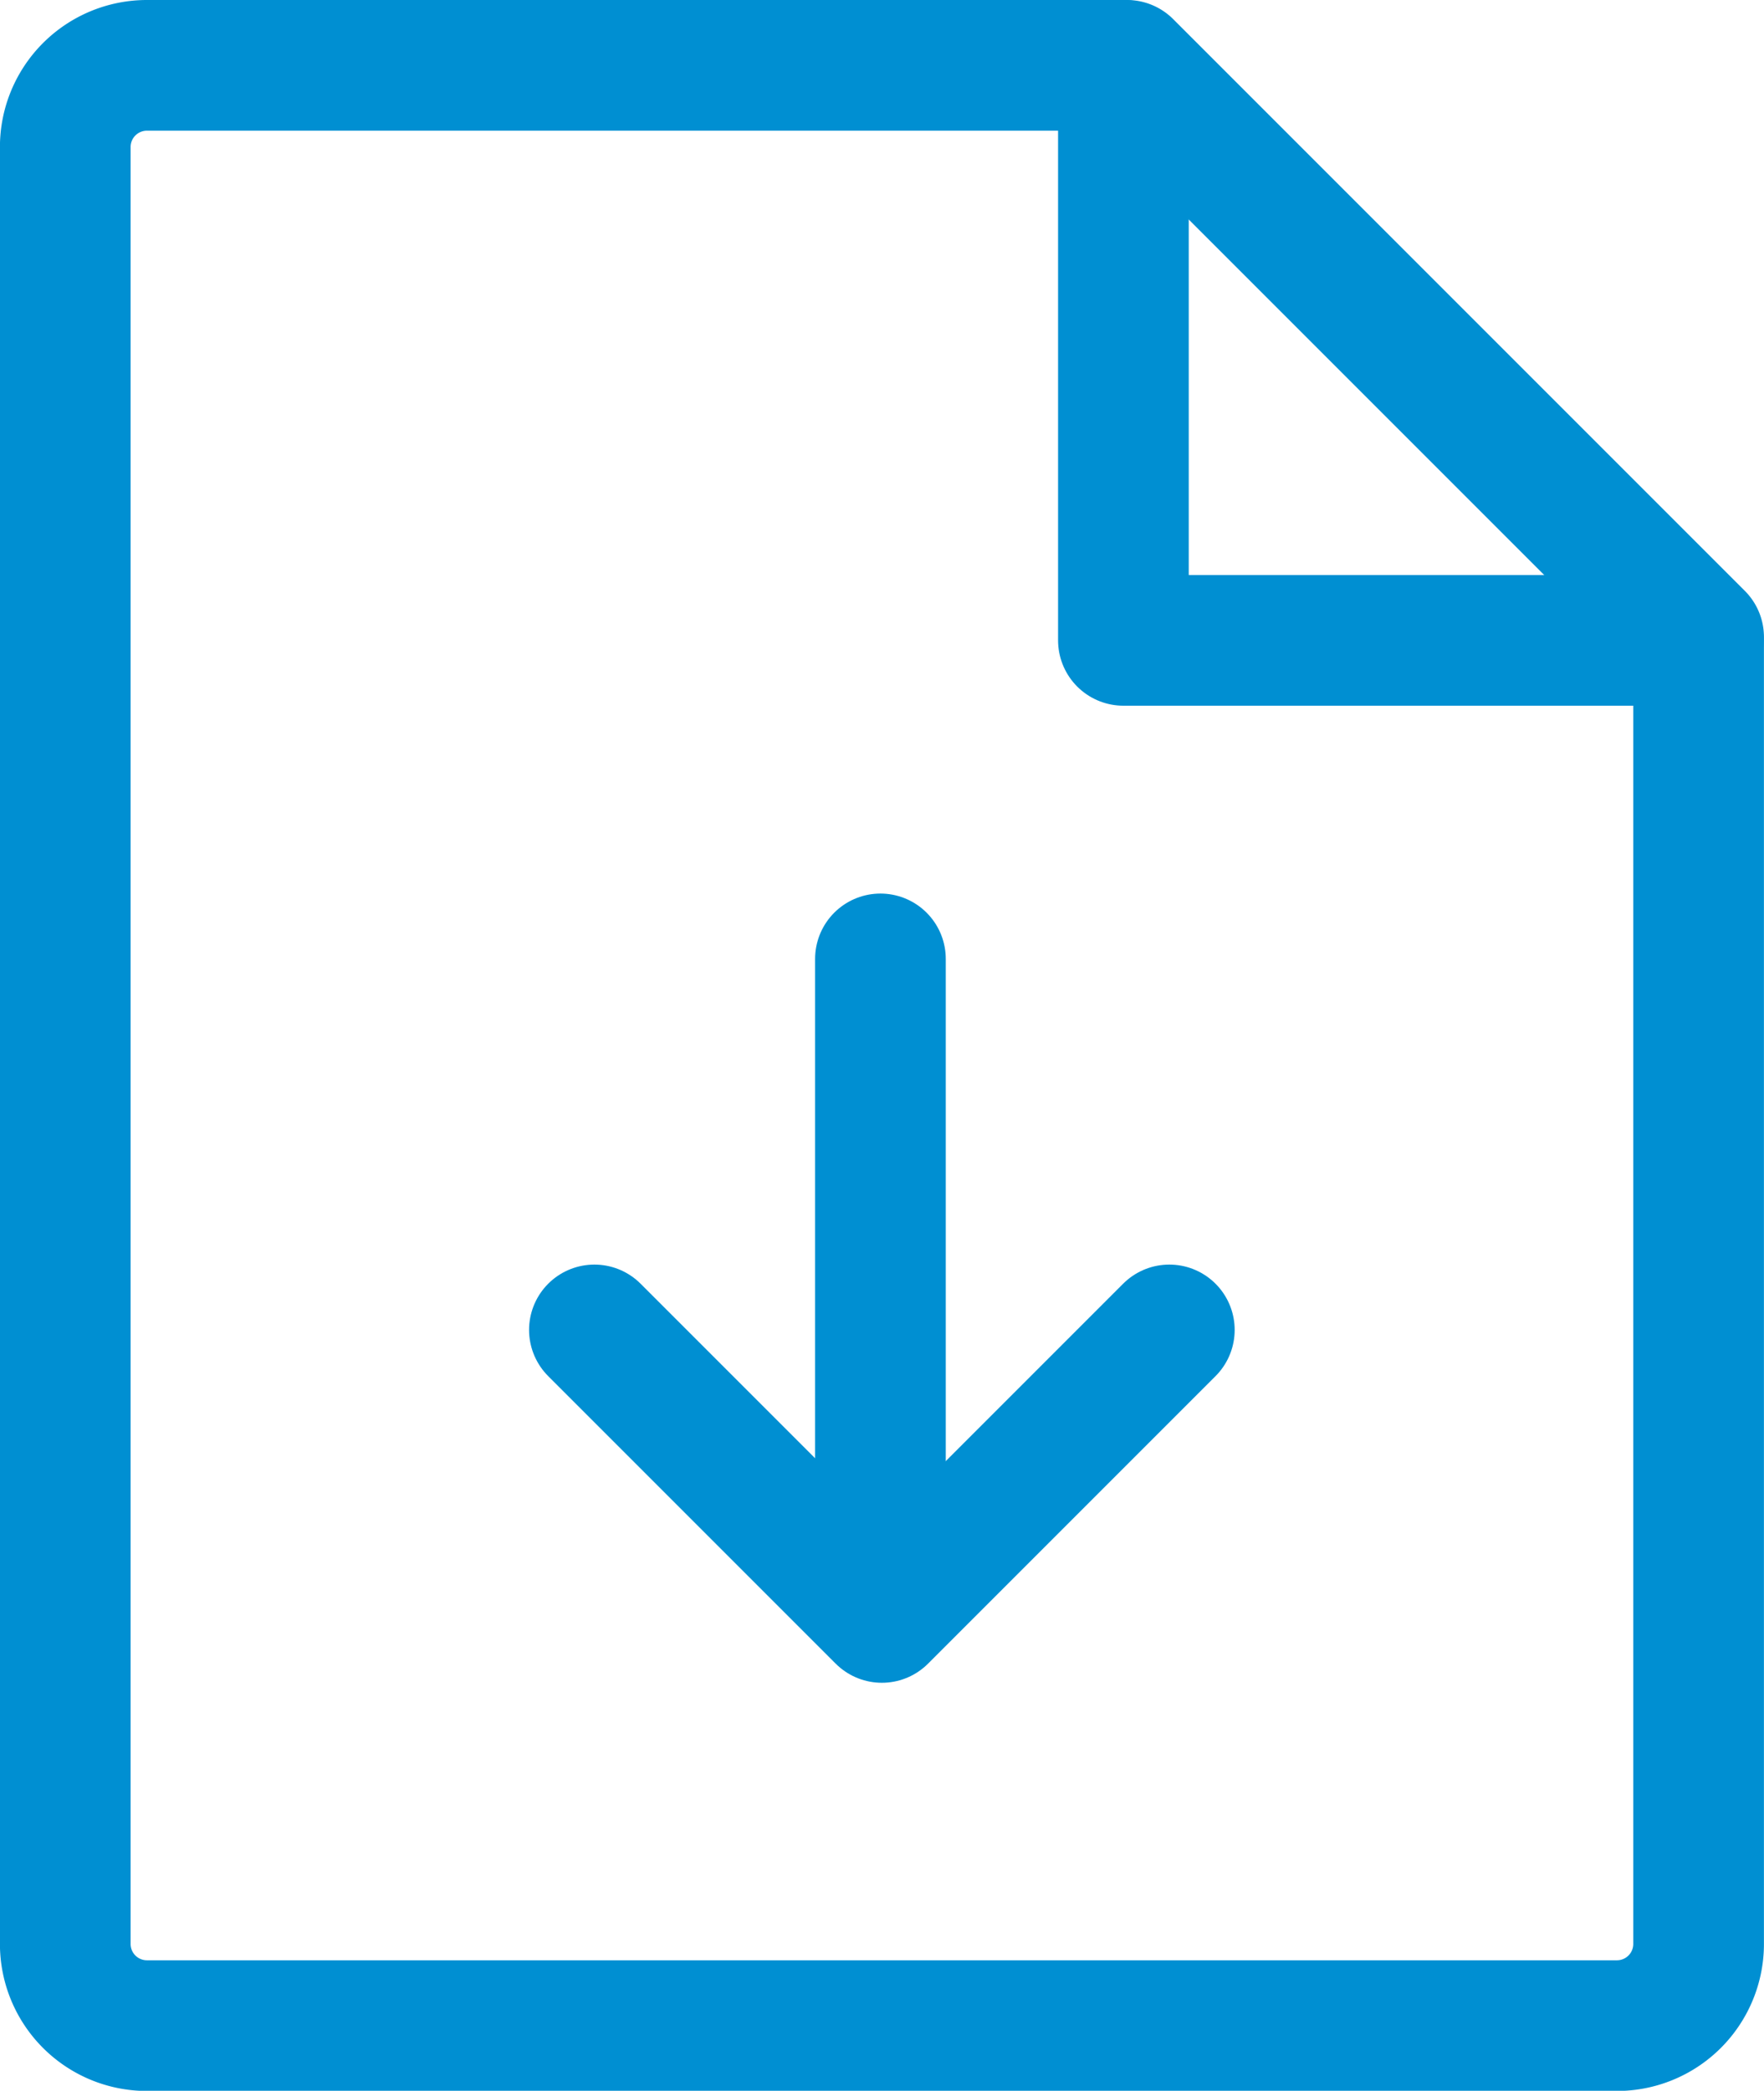 <svg xmlns="http://www.w3.org/2000/svg" width="27" height="31.997" viewBox="0 0 27 31.997">
  <g id="Raggruppa_200" data-name="Raggruppa 200" transform="translate(-793.992 -4691)">
    <path id="Tracciato_105" data-name="Tracciato 105" d="M71.741,62h-22.5a1.25,1.25,0,0,1-1.25-1.25V33.25A1.25,1.25,0,0,1,49.242,32h15l8.749,8.749v20A1.25,1.25,0,0,1,71.741,62Z" transform="translate(747 4660)" fill="none" stroke="#008fd2" stroke-linecap="round" stroke-linejoin="round" stroke-width="2"/>
    <path id="Tracciato_106" data-name="Tracciato 106" d="M152,32v8.8h8.8" transform="translate(659.187 4660)" fill="none" stroke="#008fd2" stroke-linecap="round" stroke-linejoin="round" stroke-width="2"/>
    <path id="Tracciato_107" data-name="Tracciato 107" d="M100,156l4.4,4.4,4.4-4.4" transform="translate(703.09 4555.353)" fill="none" stroke="#008fd2" stroke-linecap="round" stroke-linejoin="round" stroke-width="2"/>
    <line id="Linea_58" data-name="Linea 58" y2="10.039" transform="translate(807.468 4705.675)" fill="none" stroke="#008fd2" stroke-linecap="round" stroke-linejoin="round" stroke-width="2"/>
  </g>
</svg>
